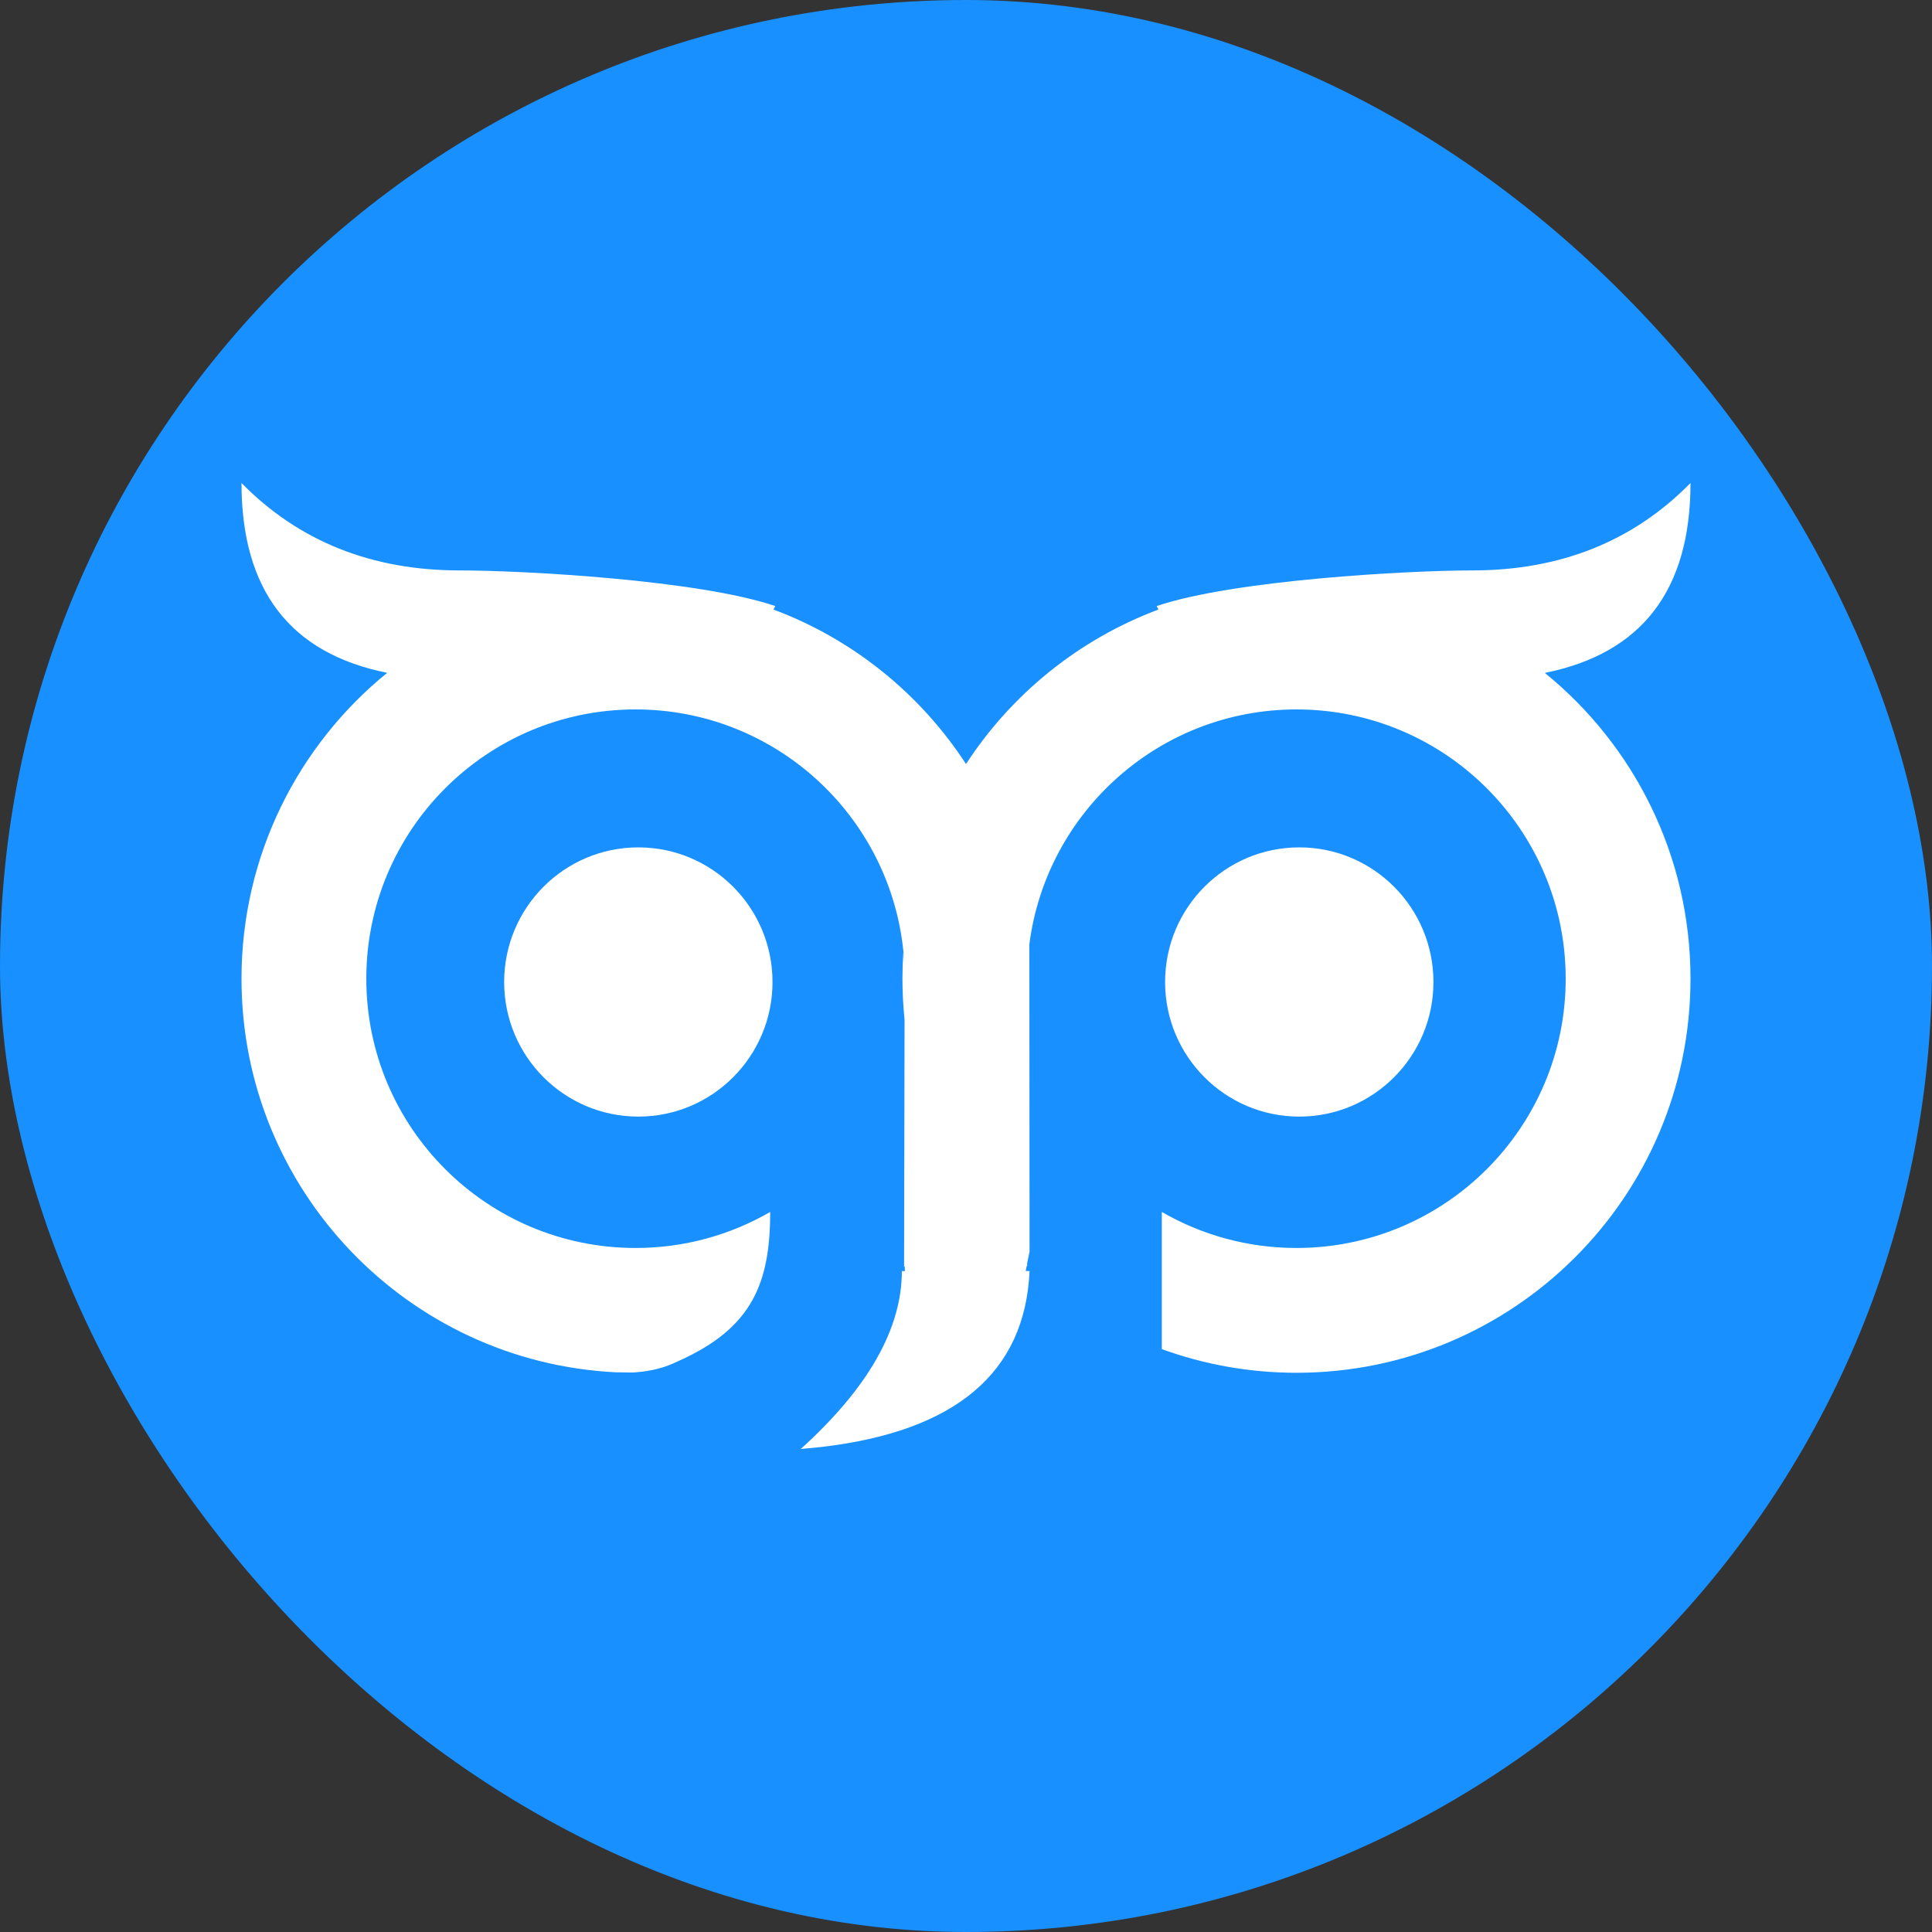 <?xml version="1.0" encoding="UTF-8"?>
<svg width="20px" height="20px" viewBox="0 0 20 20" version="1.1" xmlns="http://www.w3.org/2000/svg" xmlns:xlink="http://www.w3.org/1999/xlink">
    <rect x="0" y="0" width="20" height="20" fill="#333333" stroke="none"/>
    <title>Getprospect</title>
    <g id="Page-1" stroke="none" stroke-width="1" fill="none" fill-rule="evenodd">
        <g id="1.2.-Search-page-states" transform="translate(-730, -150)">
            <g id="1-copy-2" transform="translate(570, 70)">
                <g id="Body-final" transform="translate(15, 65)">
                    <g id="Getprospect" transform="translate(145, 15)">
                        <rect id="Rectangle" fill="#1890FF" x="0" y="0" width="20" height="20" rx="10"></rect>
                        <path d="M17.5,5 C17.5,6.108 16.997,6.764 15.992,6.966 C16.912,7.713 17.5,8.854 17.5,10.132 C17.5,12.384 15.674,14.211 13.421,14.211 C12.932,14.211 12.462,14.124 12.027,13.966 L12.027,12.546 C12.437,12.783 12.913,12.919 13.421,12.919 C14.96,12.919 16.208,11.671 16.208,10.132 C16.208,8.592 14.96,7.344 13.421,7.344 C12.003,7.344 10.832,8.404 10.656,9.775 L10.658,12.956 L10.633,13.077 L10.633,13.109 L10.628,13.104 L10.618,13.157 L10.658,13.158 C10.611,14.21 9.893,14.817 8.503,14.979 L8.289,15 C8.987,14.369 9.336,13.755 9.336,13.158 L9.336,13.158 L9.367,13.159 C9.366,13.142 9.366,13.125 9.366,13.109 L9.359,13.114 L9.364,10.557 C9.35,10.417 9.342,10.275 9.342,10.132 C9.342,10.04 9.345,9.949 9.351,9.859 L9.361,9.962 C9.273,8.501 8.061,7.344 6.579,7.344 C5.04,7.344 3.792,8.592 3.792,10.132 C3.792,11.671 5.04,12.919 6.579,12.919 C7.087,12.919 7.563,12.783 7.973,12.546 C7.973,13.285 7.785,13.747 7.031,14.086 C6.956,14.12 6.823,14.191 6.554,14.208 L6.525,14.208 L6.375,14.206 C4.217,14.099 2.5,12.316 2.5,10.132 C2.5,8.854 3.088,7.713 4.008,6.965 C3.003,6.764 2.5,6.108 2.5,5 C3.092,5.603 3.846,5.905 4.759,5.905 C5.418,5.905 7.232,6.004 8.026,6.274 L8.026,6.274 L8.007,6.31 C8.83,6.617 9.528,7.184 10,7.909 C10.472,7.184 11.169,6.618 11.992,6.31 L11.974,6.274 C12.768,6.004 14.582,5.905 15.241,5.905 C16.154,5.905 16.908,5.603 17.5,5 Z M6.608,8.772 C7.375,8.772 7.997,9.396 7.997,10.166 C7.997,10.935 7.375,11.559 6.608,11.559 C5.841,11.559 5.219,10.935 5.219,10.166 C5.219,9.396 5.841,8.772 6.608,8.772 Z M13.45,8.772 C14.217,8.772 14.839,9.396 14.839,10.166 C14.839,10.935 14.217,11.559 13.45,11.559 C12.683,11.559 12.061,10.935 12.061,10.166 C12.061,9.396 12.683,8.772 13.45,8.772 Z" id="Combined-Shape" fill="#FFFFFF"></path>
                    </g>
                </g>
            </g>
        </g>
    </g>
</svg>